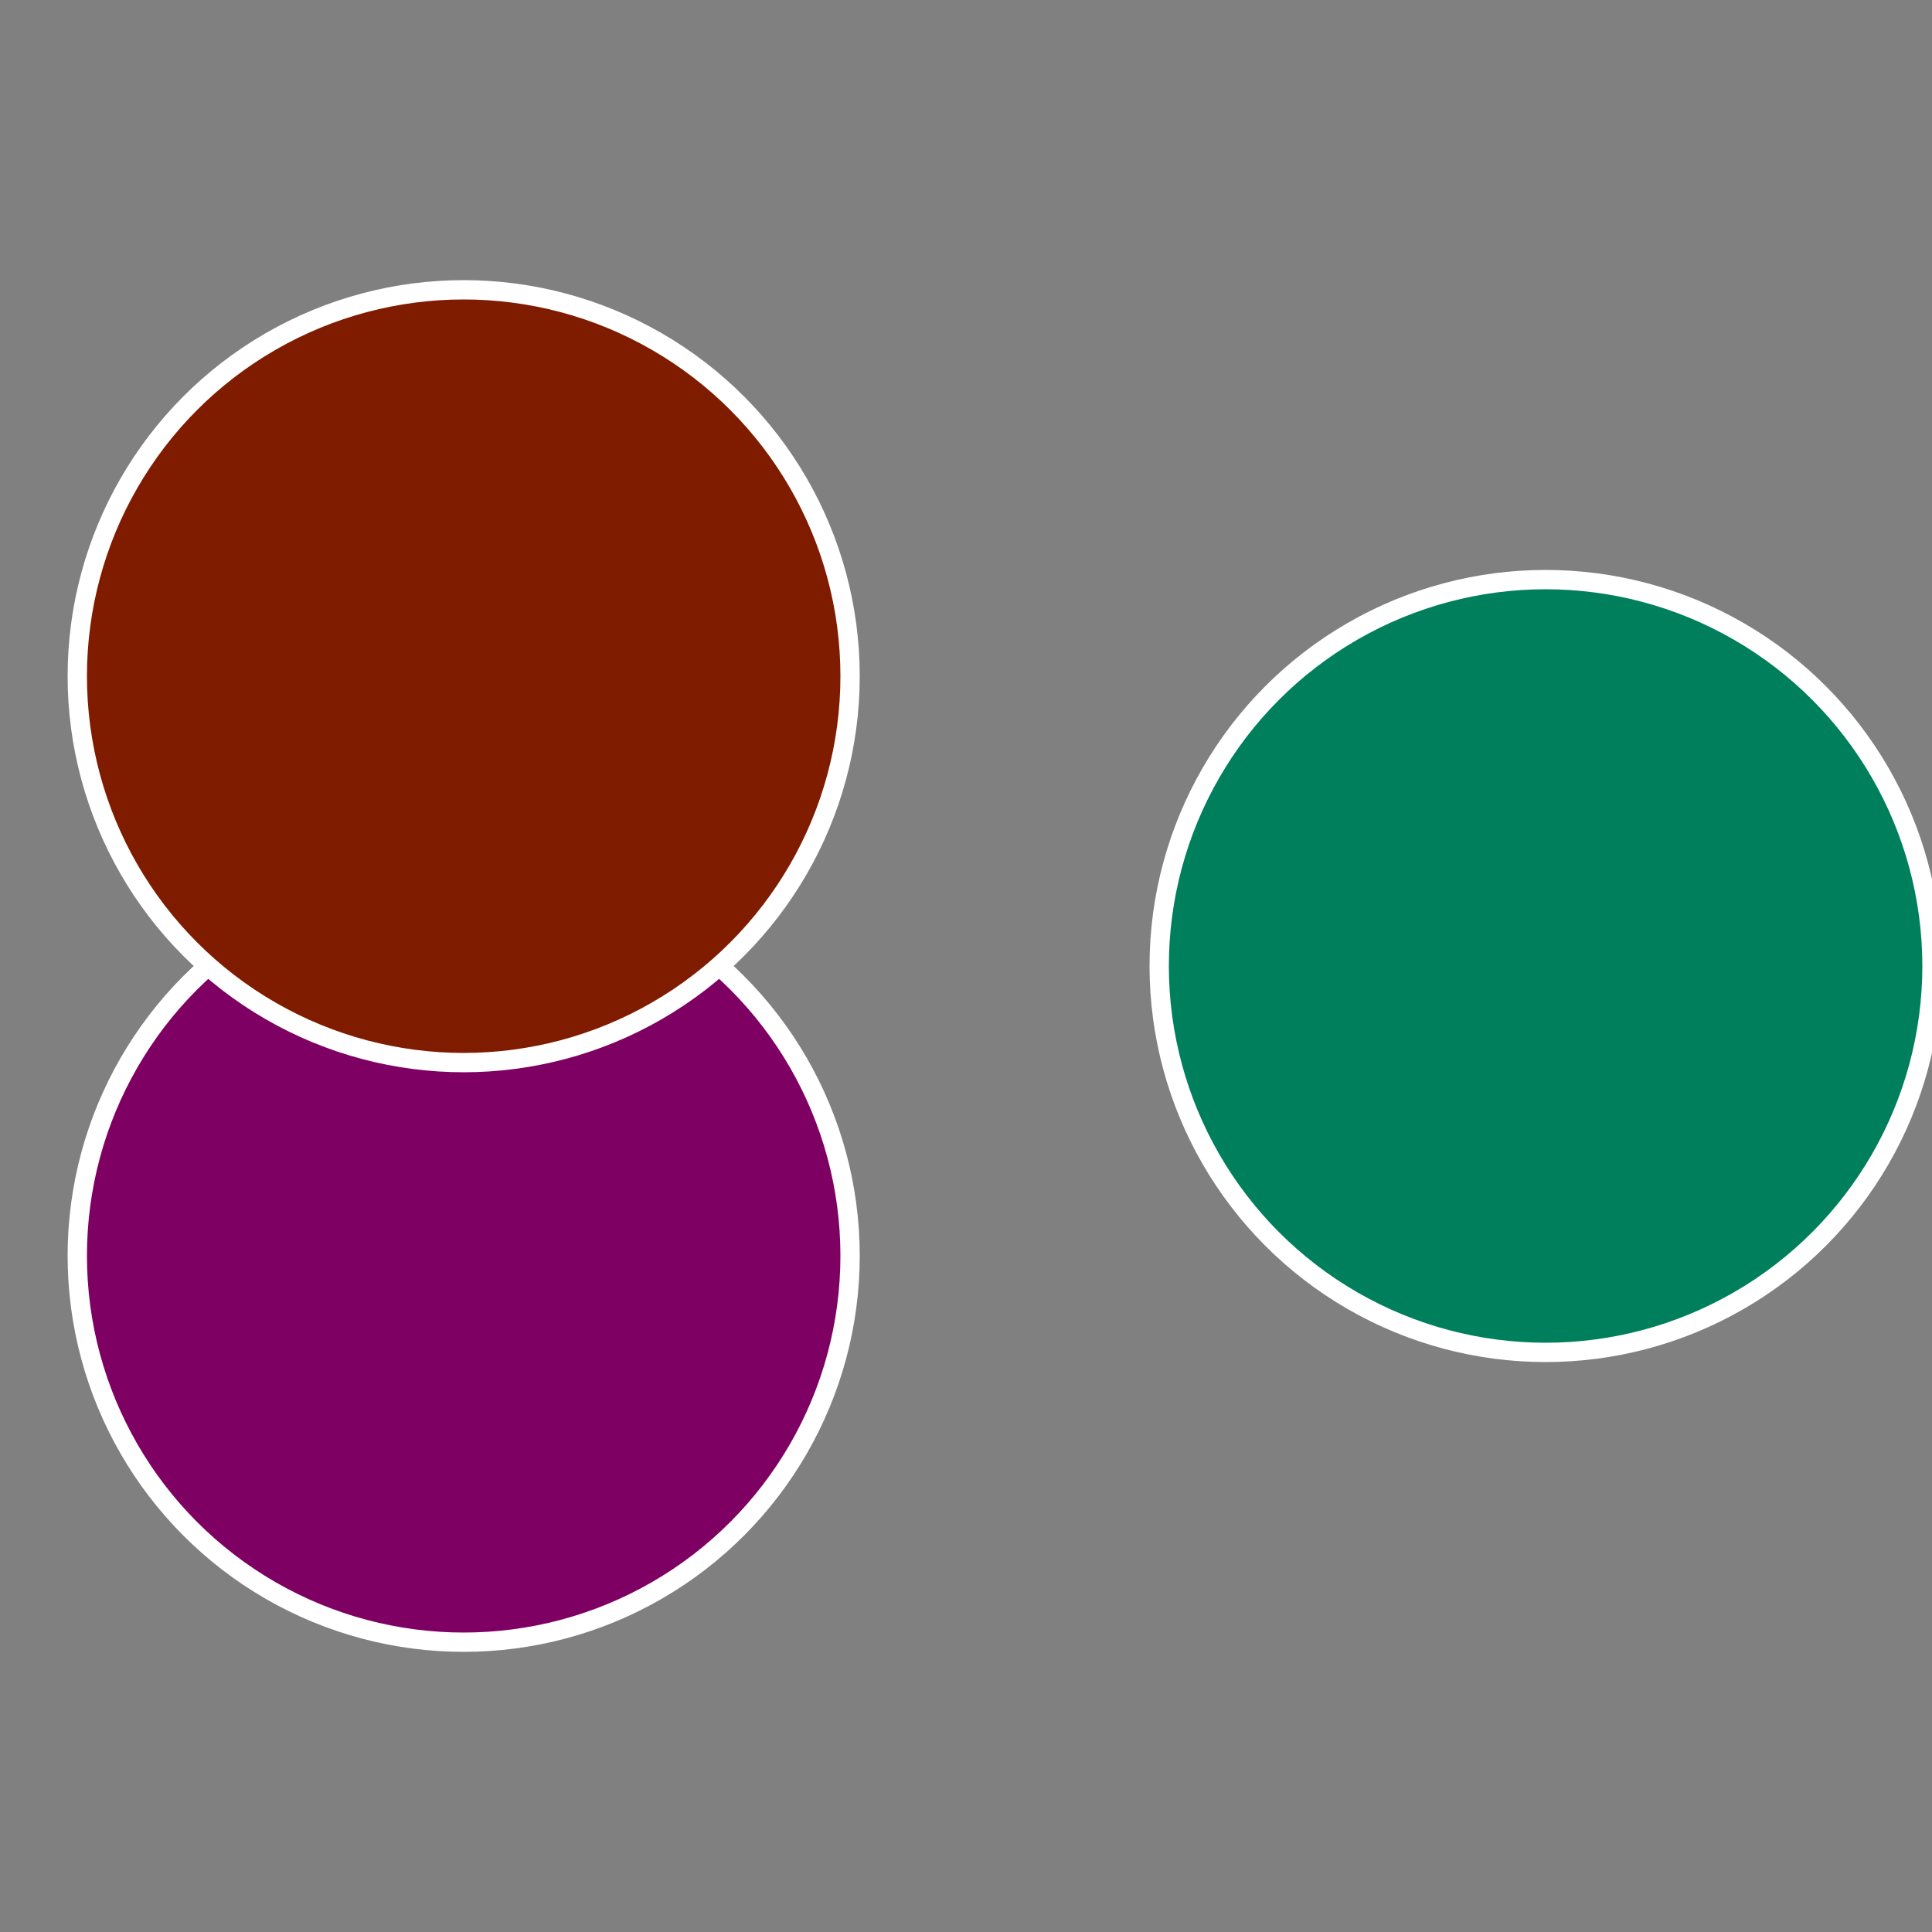 <?xml version="1.0" standalone="no"?>
<svg width="500" height="500" viewBox="-1 -1 2 2" xmlns="http://www.w3.org/2000/svg">
 
                <rect x="-1" y="-1" width="2" height="2" fill="#808080" stroke="none"/>
 
                <circle cx="0.6" cy="0" r="0.4" fill="#007f5c" stroke="#fff" stroke-width="1%" />
             
                <circle cx="-0.52" cy="0.3" r="0.4" fill="#7f0063" stroke="#fff" stroke-width="1%" />
             
                <circle cx="-0.52" cy="-0.3" r="0.4" fill="#7f1c00" stroke="#fff" stroke-width="1%" />
            </svg>
